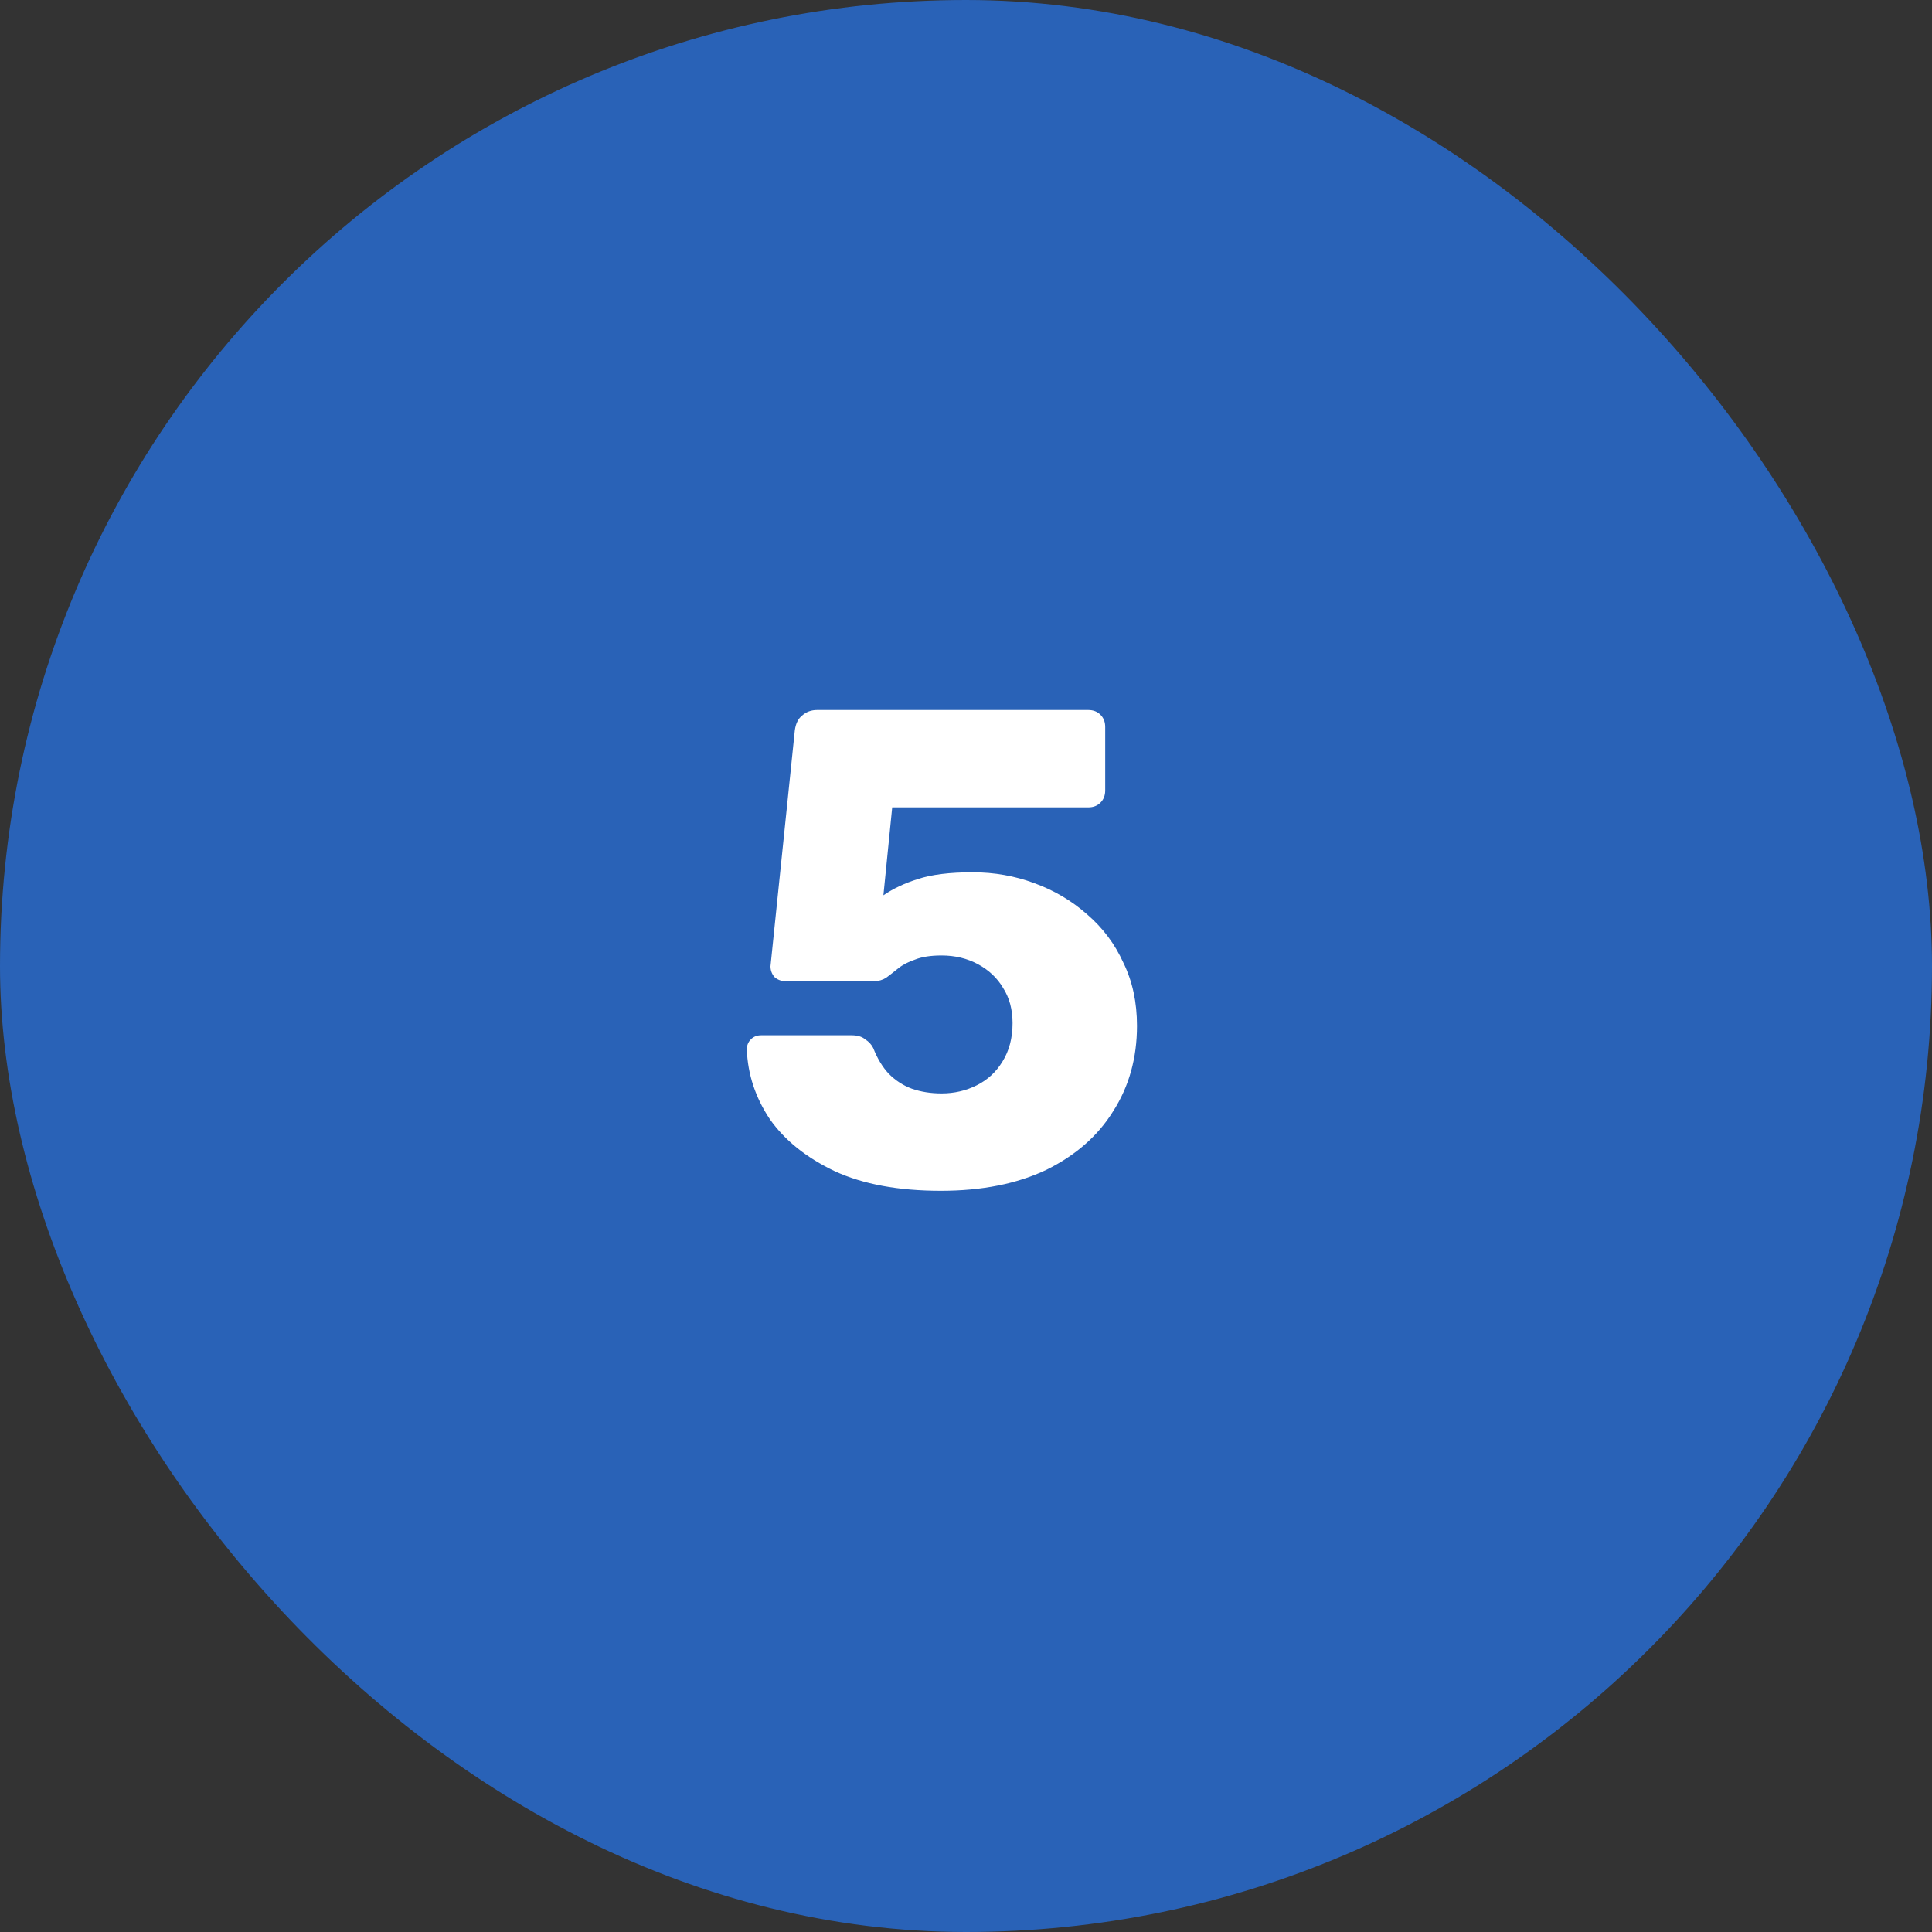 <svg width="40" height="40" viewBox="0 0 40 40" fill="none" xmlns="http://www.w3.org/2000/svg">
<rect x="0" y="0" width="40" height="40" fill="#333333" stroke="none"/>
<rect x="0.5" y="0.5" width="39" height="39" rx="19.5" fill="#2962B7"/>
<rect x="0.5" y="0.5" width="39" height="39" rx="19.5" stroke="#2962B7"/>
<path d="M19.48 24.654C18.603 24.654 17.87 24.519 17.282 24.248C16.694 23.968 16.246 23.609 15.938 23.17C15.639 22.722 15.481 22.241 15.462 21.728C15.462 21.644 15.49 21.574 15.546 21.518C15.602 21.462 15.672 21.434 15.756 21.434H17.632C17.753 21.434 17.847 21.462 17.912 21.518C17.987 21.565 18.043 21.625 18.08 21.7C18.164 21.915 18.271 22.092 18.402 22.232C18.542 22.372 18.701 22.475 18.878 22.54C19.065 22.605 19.27 22.638 19.494 22.638C19.755 22.638 19.998 22.582 20.222 22.47C20.446 22.358 20.623 22.195 20.754 21.98C20.894 21.756 20.964 21.49 20.964 21.182C20.964 20.902 20.899 20.659 20.768 20.454C20.647 20.249 20.474 20.085 20.25 19.964C20.026 19.843 19.774 19.782 19.494 19.782C19.27 19.782 19.088 19.81 18.948 19.866C18.808 19.913 18.691 19.973 18.598 20.048C18.505 20.123 18.421 20.188 18.346 20.244C18.271 20.291 18.187 20.314 18.094 20.314H16.26C16.176 20.314 16.101 20.286 16.036 20.23C15.98 20.165 15.952 20.09 15.952 20.006L16.456 15.12C16.475 14.98 16.526 14.877 16.61 14.812C16.694 14.737 16.797 14.7 16.918 14.7H22.532C22.635 14.7 22.719 14.733 22.784 14.798C22.849 14.863 22.882 14.947 22.882 15.05V16.366C22.882 16.469 22.849 16.553 22.784 16.618C22.719 16.683 22.635 16.716 22.532 16.716H18.472L18.29 18.536C18.495 18.396 18.733 18.284 19.004 18.2C19.284 18.107 19.662 18.06 20.138 18.06C20.586 18.06 21.011 18.135 21.412 18.284C21.823 18.433 22.187 18.648 22.504 18.928C22.831 19.208 23.083 19.544 23.26 19.936C23.447 20.319 23.54 20.753 23.54 21.238C23.54 21.901 23.377 22.489 23.05 23.002C22.733 23.515 22.271 23.921 21.664 24.22C21.057 24.509 20.329 24.654 19.48 24.654Z" fill="white"/>
</svg>
